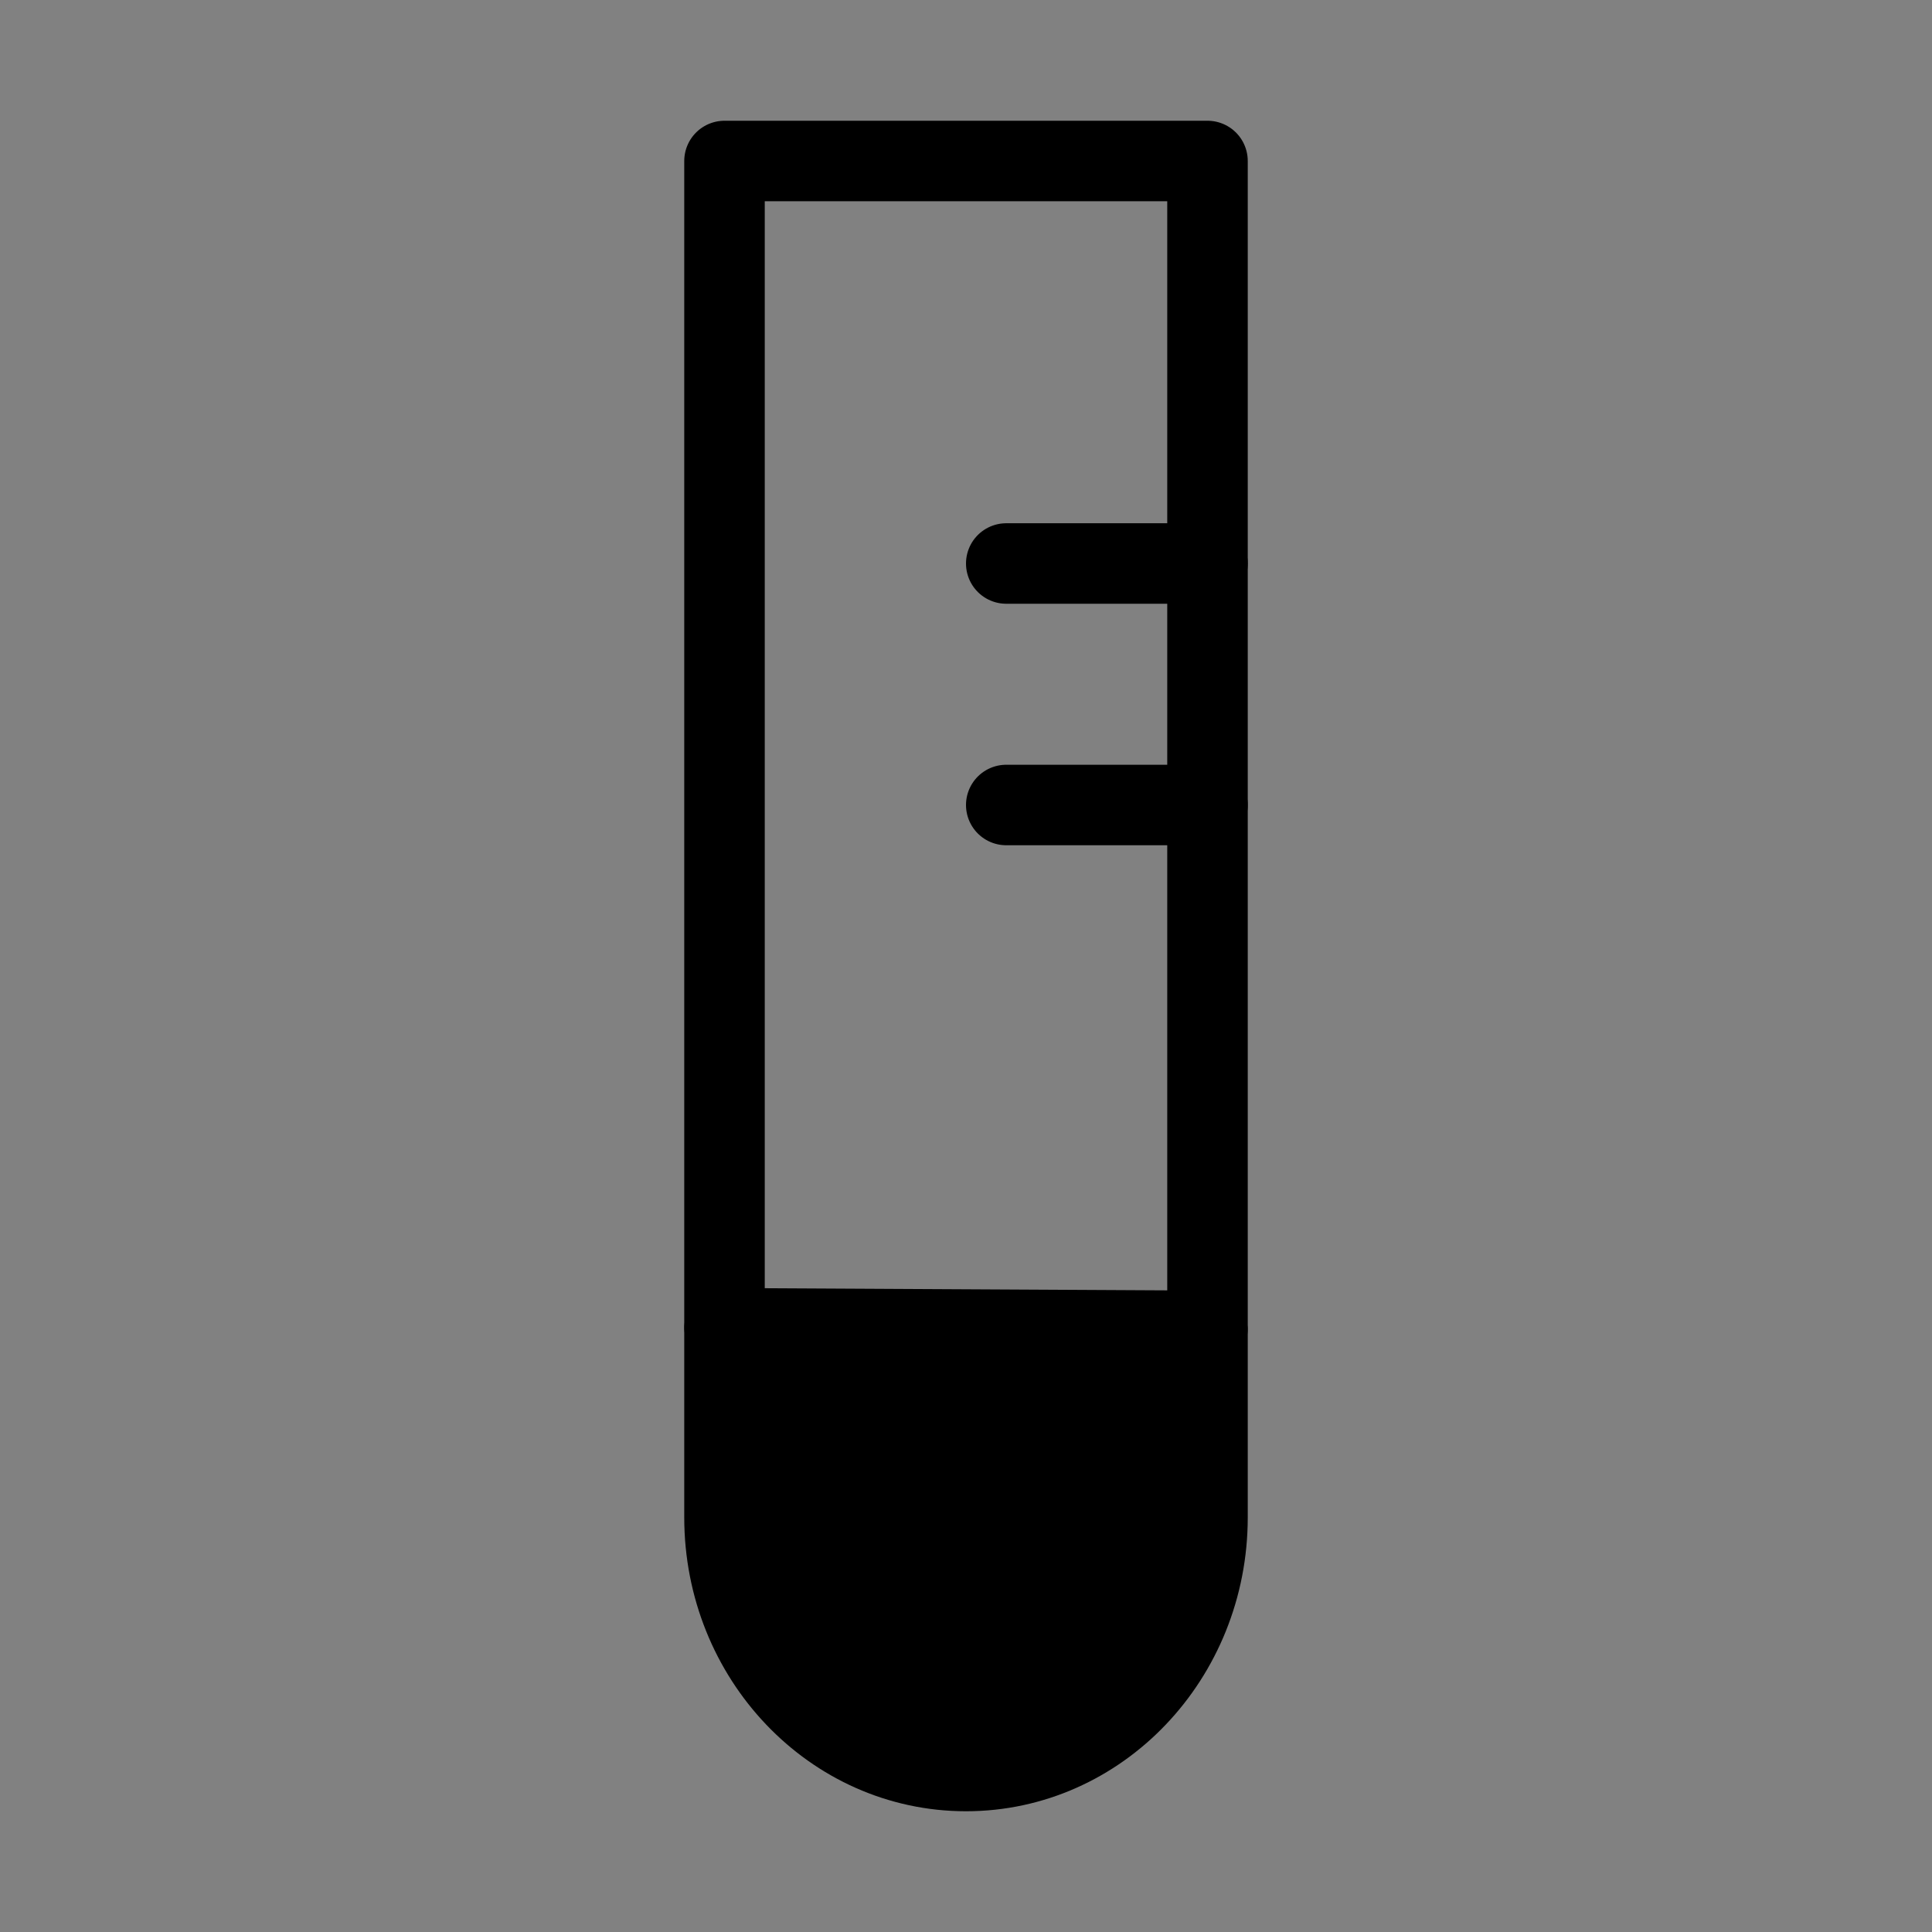 <svg viewBox="0 0 48 48" xmlns="http://www.w3.org/2000/svg"><rect x="0" y="0" width="48" height="48" fill="#808080" stroke="none"/><g><g><rect fill-opacity="0.01" fill="#FFFFFF" x="0" y="0" width="48" height="48" stroke-width="2" stroke="none" fill-rule="evenodd"/><path d="M30,33 C30,26.556 30,16.889 30,4 L18,4 C18,16.875 18,26.531 18,32.968" stroke="currentColor" stroke-width="2" stroke-linecap="round" stroke-linejoin="round" fill="none" fill-rule="evenodd"/><path d="M30,14 L25,14" stroke="currentColor" stroke-width="2" stroke-linecap="round" stroke-linejoin="round" fill="none" fill-rule="evenodd"/><path d="M30,20 L25,20" stroke="currentColor" stroke-width="2" stroke-linecap="round" stroke-linejoin="round" fill="none" fill-rule="evenodd"/><path d="M18,33 C18,34.044 18,35.61 18,37.699 C18,41.179 20.686,44 24,44 C27.314,44 30,41.179 30,37.699 C30,35.639 30,34.094 30,33.064 L18,33 Z" stroke="currentColor" stroke-width="2" fill="currentColor" fill-rule="nonzero" stroke-linejoin="round"/></g></g></svg>